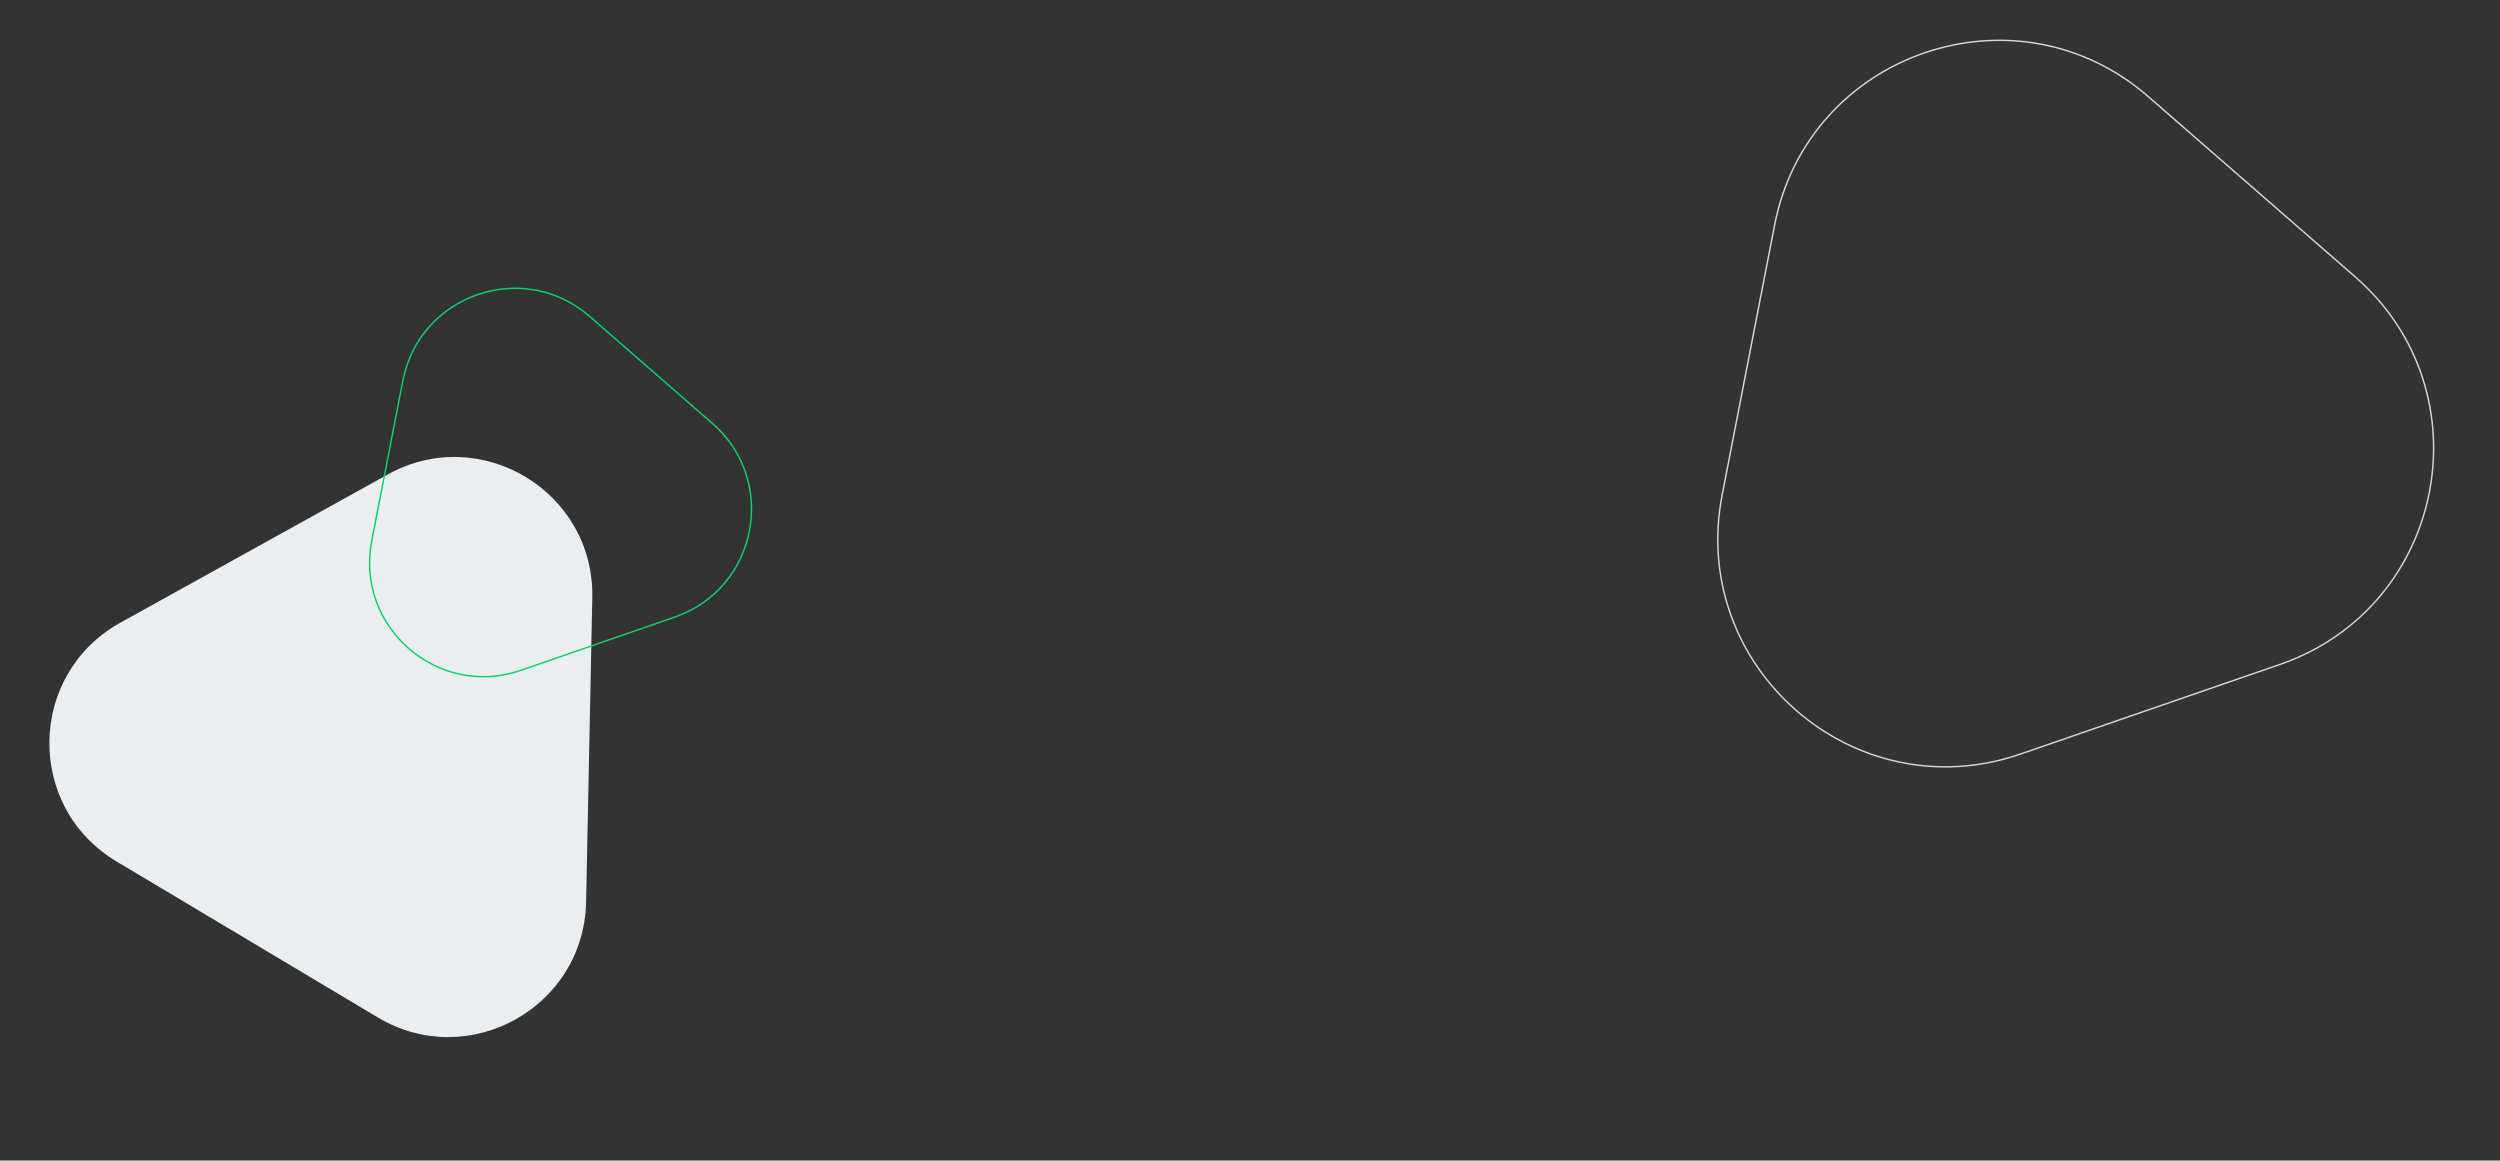 <svg xmlns="http://www.w3.org/2000/svg" width="1699.105" height="788.737" viewBox="0 0 1699.105 788.737">
  <rect x="0" y="0" width="1699.105" height="788.737" fill="#333333" stroke="none"/>
  <g id="Group_183" data-name="Group 183" transform="translate(164.553 -905.5)">
    <g id="BG_Element_3" data-name="BG Element 3">
      <path id="Path_118" data-name="Path 118" d="M116.682,46.559c36.079-62.078,125.741-62.078,161.82,0L382.371,225.278c36.259,62.388-8.751,140.606-80.91,140.606H93.723c-72.159,0-117.169-78.218-80.91-140.606Z" transform="matrix(-0.875, 0.485, -0.485, -0.875, 358.467, 1502.647)" fill="#eaeef0"/>
      <g id="Path_119" data-name="Path 119" transform="translate(370.739 1135.462) rotate(101)" fill="none">
        <path d="M66.067,38.9c30.041-51.864,104.925-51.864,134.965,0l55.447,95.728C286.593,186.617,249.079,251.7,189,251.7H78.1c-60.082,0-97.6-65.082-67.483-117.073Z" stroke="none"/>
        <path d="M 133.549 1 C 120.39 1 107.436 4.319 96.088 10.6 C 90.203 13.857 84.775 17.893 79.957 22.596 C 74.931 27.502 70.548 33.156 66.932 39.399 L 11.485 135.128 C 7.86 141.386 5.132 148.016 3.377 154.833 C 1.696 161.366 0.899 168.096 1.01 174.836 C 1.224 187.829 4.818 200.735 11.404 212.16 C 17.989 223.585 27.356 233.163 38.492 239.861 C 44.268 243.335 50.491 246.019 56.987 247.838 C 63.766 249.736 70.87 250.699 78.102 250.699 L 188.997 250.699 C 196.229 250.699 203.333 249.736 210.112 247.838 C 216.608 246.019 222.831 243.335 228.607 239.861 C 239.743 233.163 249.11 223.585 255.695 212.16 C 262.281 200.735 265.875 187.829 266.089 174.836 C 266.2 168.096 265.403 161.366 263.722 154.833 C 261.967 148.016 259.239 141.386 255.614 135.128 L 200.167 39.399 C 196.551 33.156 192.168 27.502 187.142 22.596 C 182.324 17.893 176.896 13.857 171.011 10.6 C 159.663 4.319 146.709 1 133.549 1 M 133.55 -1.52587890625e-05 C 159.781 -1.52587890625e-05 186.012 12.966 201.032 38.898 L 256.48 134.627 C 286.593 186.617 249.079 251.699 188.997 251.699 L 78.102 251.699 C 18.02 251.699 -19.494 186.617 10.619 134.627 L 66.067 38.898 C 81.087 12.966 107.318 -1.52587890625e-05 133.55 -1.52587890625e-05 Z" stroke="none" fill="#00d66f"/>
      </g>
    </g>
    <g id="Path_120" data-name="Path 120" transform="translate(1715.677 909.967) rotate(101)" fill="none">
      <path d="M233.223,239.077c59.9-103.506,209.327-103.506,269.222,0L595.853,400.5c60,103.683-14.82,233.419-134.611,233.419H274.427c-119.791,0-194.609-129.736-134.611-233.419Z" stroke="none"/>
      <path d="M 367.834 162.447 C 354.779 162.447 341.775 164.069 329.181 167.268 C 316.376 170.521 304.075 175.387 292.619 181.73 C 280.8 188.273 269.903 196.382 260.23 205.829 C 250.139 215.685 241.344 227.039 234.089 239.578 L 140.681 400.996 C 133.413 413.556 127.945 426.861 124.429 440.543 C 121.058 453.657 119.464 467.165 119.691 480.692 C 119.911 493.802 121.838 506.907 125.418 519.644 C 128.939 532.169 134.036 544.262 140.567 555.587 C 147.097 566.911 155.011 577.379 164.089 586.7 C 173.32 596.178 183.698 604.409 194.935 611.166 C 206.529 618.138 219.019 623.524 232.058 627.174 C 245.661 630.983 259.916 632.914 274.427 632.914 L 461.242 632.914 C 475.753 632.914 490.007 630.983 503.61 627.174 C 516.649 623.524 529.139 618.138 540.734 611.166 C 551.971 604.409 562.349 596.178 571.579 586.7 C 580.657 577.379 588.571 566.911 595.102 555.587 C 601.633 544.262 606.729 532.169 610.25 519.644 C 613.83 506.907 615.757 493.802 615.977 480.692 C 616.204 467.165 614.61 453.657 611.24 440.543 C 607.723 426.861 602.255 413.556 594.988 400.996 L 501.58 239.578 C 494.324 227.039 485.529 215.685 475.439 205.829 C 465.766 196.382 454.868 188.273 443.049 181.73 C 431.593 175.387 419.292 170.521 406.487 167.268 C 393.894 164.069 380.889 162.447 367.834 162.447 M 367.834 161.447 C 420.166 161.447 472.498 187.324 502.445 239.077 L 595.853 400.496 C 655.851 504.178 581.033 633.914 461.242 633.914 L 274.427 633.914 C 154.636 633.914 79.818 504.178 139.815 400.496 L 233.223 239.077 C 263.171 187.324 315.503 161.447 367.834 161.447 Z" stroke="none" fill="#d3d4d5"/>
    </g>
  </g>
</svg>
